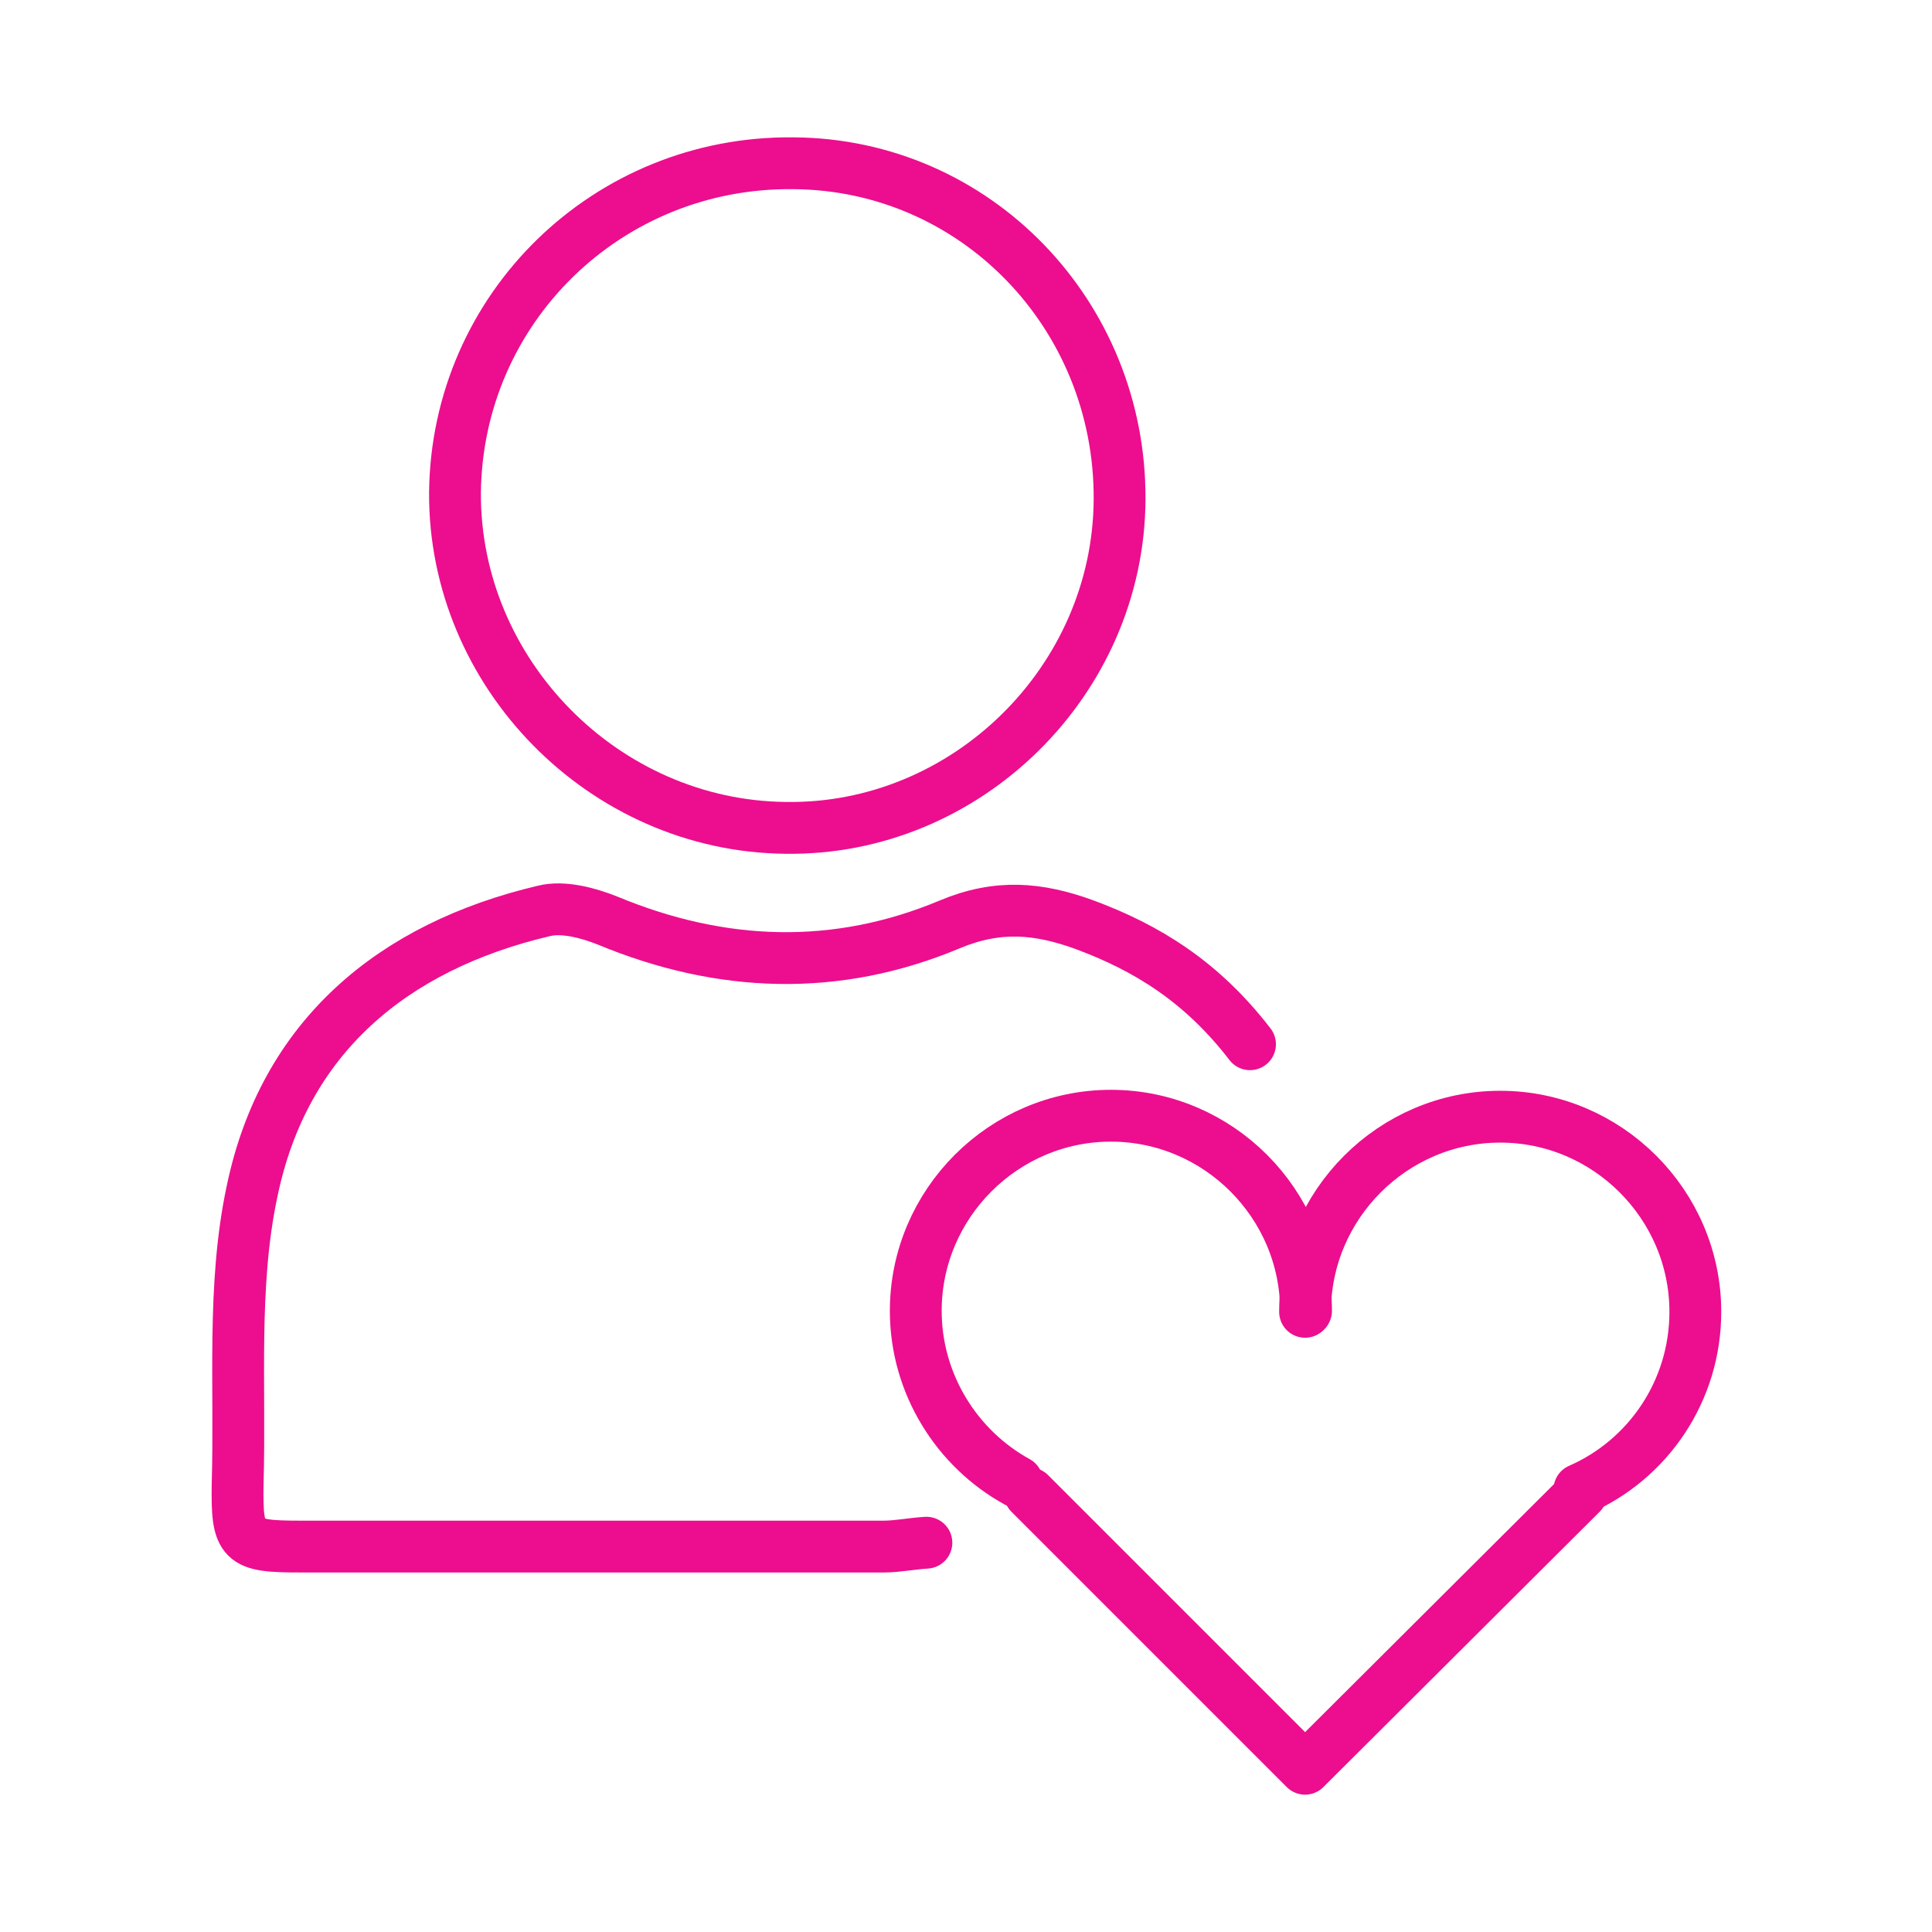 <?xml version="1.0" encoding="utf-8"?>
<!-- Generator: Adobe Illustrator 21.1.0, SVG Export Plug-In . SVG Version: 6.00 Build 0)  -->
<svg version="1.1" id="Layer_1" xmlns="http://www.w3.org/2000/svg" xmlns:xlink="http://www.w3.org/1999/xlink" x="0px" y="0px"
	 viewBox="0 0 200 200" style="enable-background:new 0 0 200 200;" xml:space="preserve">
<style type="text/css">
	.st0{fill:none;stroke:#EC0E8E;stroke-width:5.365;stroke-linecap:round;stroke-linejoin:round;stroke-miterlimit:10;}
</style>
<g>
	<g>
		<path class="st0" d="M95.9,159.7c-1.6,0.1-3,0.4-4.4,0.4c-20.1,0-40.3,0-60.4,0c-6.1,0-6.6-0.4-6.5-6.5
			c0.3-10.1-0.6-20.5,1.5-30.3c3.3-15.9,14.5-25.3,30.2-29c2-0.5,4.6,0.2,6.6,1c11.8,4.9,23.7,5.3,35.4,0.4c5-2.1,9.2-1.7,13.9,0
			c6.5,2.4,12.2,5.9,17.2,12.4"/>
		<path class="st0" d="M115.9,51.7c-0.1,18.8-15.9,34.3-34.6,34C62.5,85.5,47,69.7,47.1,51c0.2-19.1,15.8-34.3,35-34.1
			C101,17,116,32.6,115.9,51.7z"/>
	</g>
	<g>
		<path class="st0" d="M105.3,153.4c-6.2-3.4-10.5-10.1-10.5-17.7l0,0c0-11.1,9.1-20.2,20.2-20.2l0,0c11.1,0,20.2,9.1,20.2,20.2l0,0
			"/>
		<path class="st0" d="M135.1,135.8L135.1,135.8c0-11.1,9.1-20.2,20.2-20.2l0,0c11.1,0,20.2,9.1,20.2,20.2l0,0
			c0,8.2-4.9,15.3-12,18.4"/>
		<polyline class="st0" points="163.7,154.6 135.1,183.1 106.6,154.6 		"/>
	</g>
</g>
</svg>
